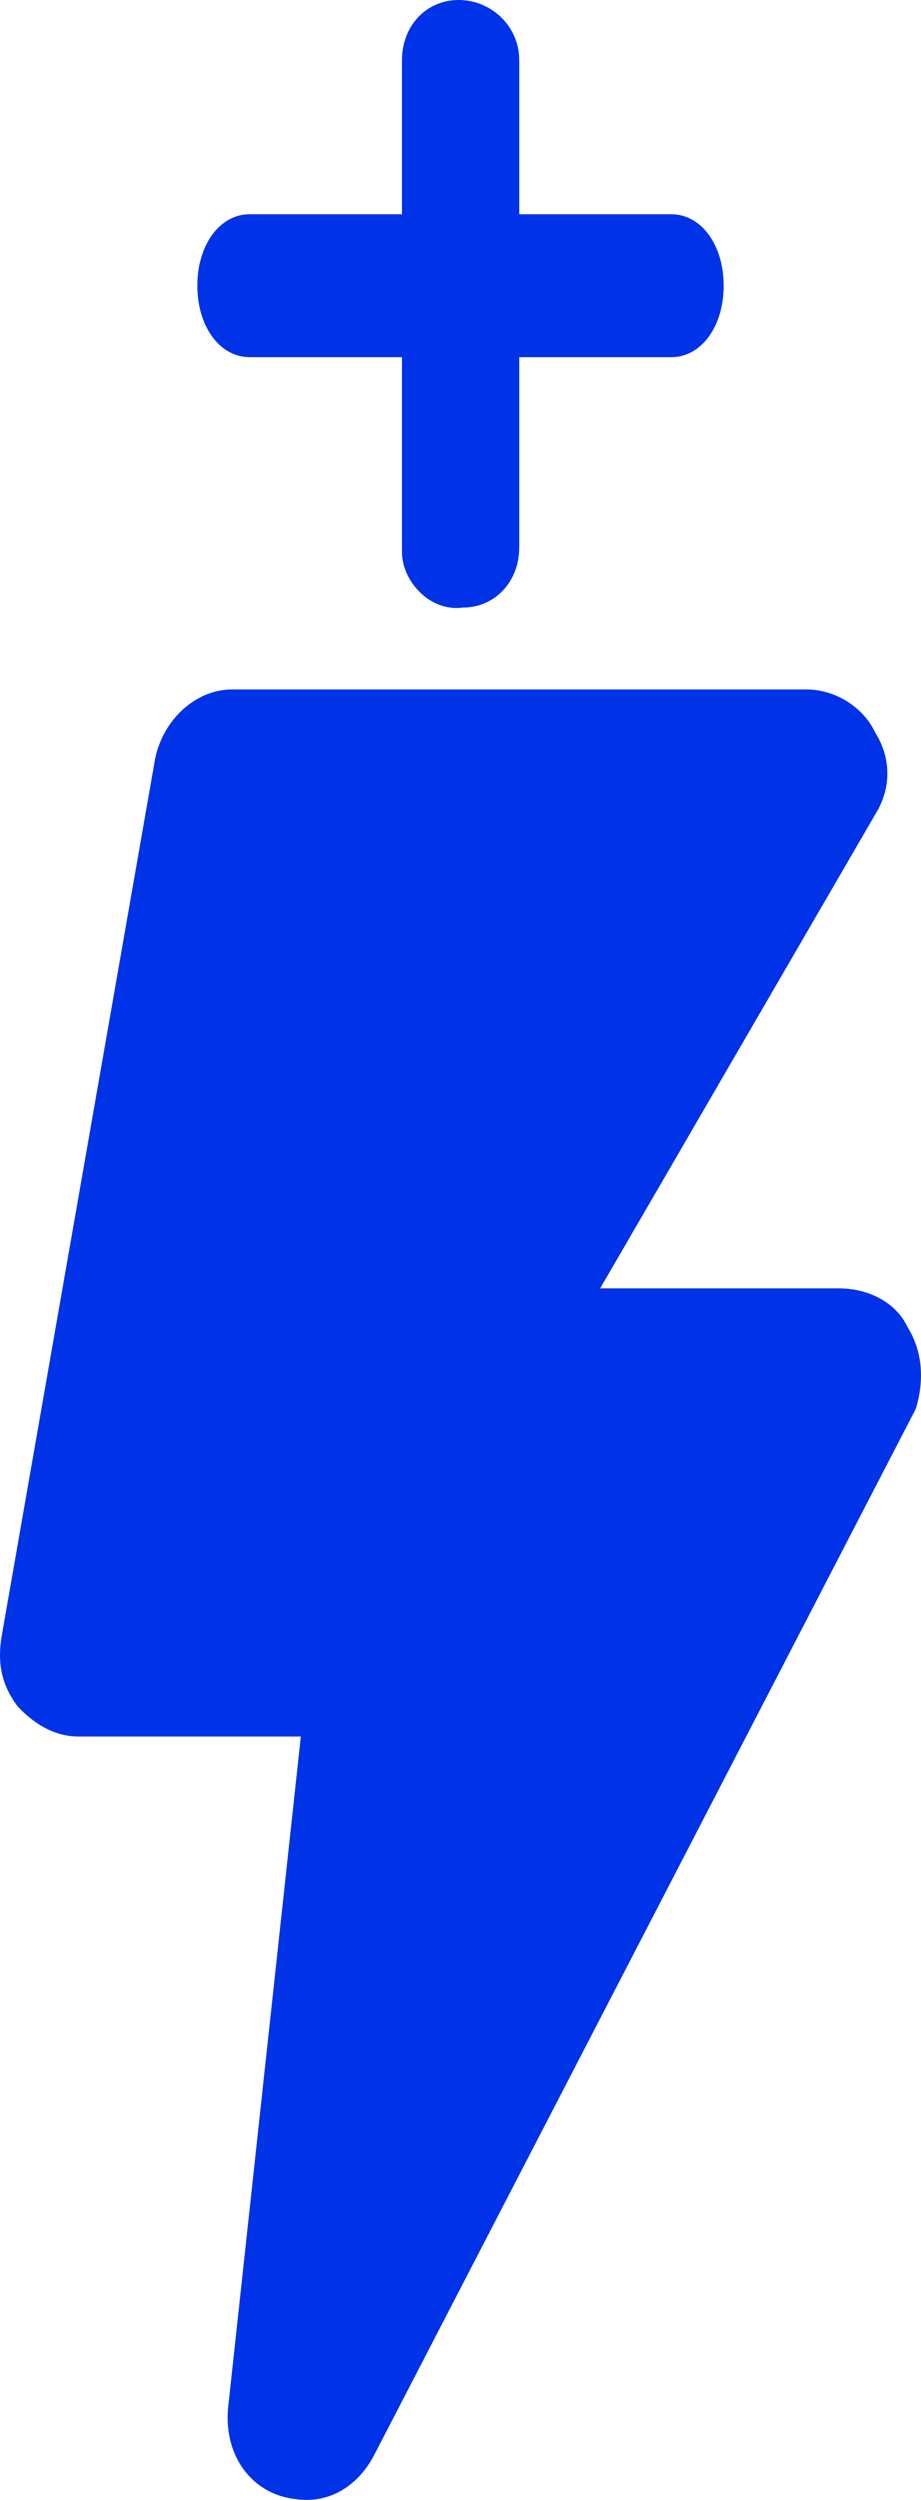 <svg width="14" height="38" viewBox="0 0 14 38" fill="none" xmlns="http://www.w3.org/2000/svg">
<path d="M13.796 20.174C13.612 19.781 13.181 19.584 12.751 19.584H9.123L13.304 12.38C13.55 11.986 13.55 11.528 13.304 11.135C13.12 10.742 12.689 10.48 12.259 10.48H3.527C2.974 10.48 2.482 10.938 2.359 11.528L0.022 24.89C-0.039 25.283 0.022 25.61 0.268 25.938C0.514 26.2 0.822 26.396 1.191 26.396H4.573L3.466 36.614C3.404 37.335 3.835 37.925 4.511 37.99C5.003 38.056 5.433 37.794 5.679 37.335L13.919 21.419C14.042 21.026 14.042 20.567 13.796 20.174ZM6.11 8.384V0.917C6.11 0.393 6.479 0 6.971 0C7.463 0 7.893 0.393 7.893 0.917V8.319C7.893 8.843 7.524 9.236 7.032 9.236C6.54 9.301 6.11 8.843 6.11 8.384Z" fill="#0033E8"/>
<path d="M3.794 3.257H10.206C10.66 3.257 11 3.722 11 4.343C11 4.963 10.66 5.429 10.206 5.429H3.794C3.34 5.429 3 4.963 3 4.343C3 3.722 3.34 3.257 3.794 3.257Z" fill="#0033E8"/>
</svg>
